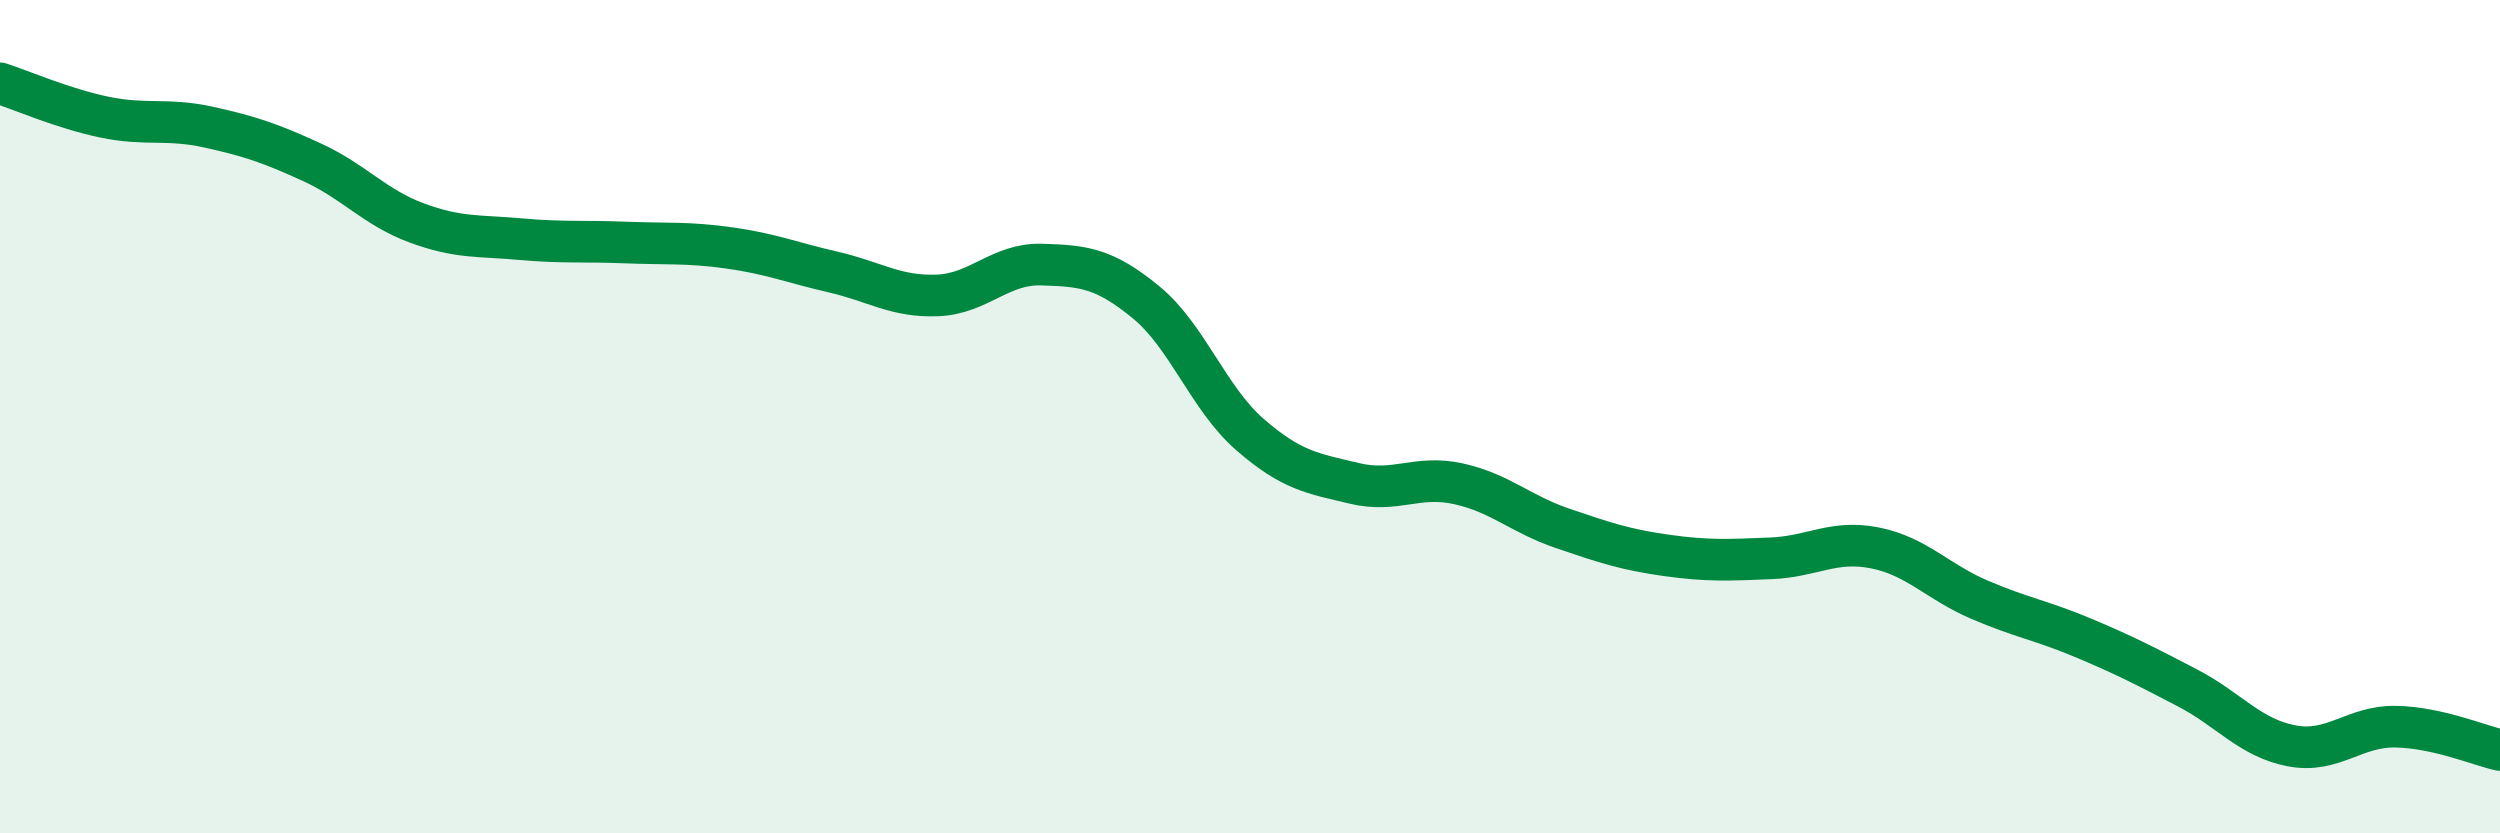 
    <svg width="60" height="20" viewBox="0 0 60 20" xmlns="http://www.w3.org/2000/svg">
      <path
        d="M 0,2 C 0.5,2.16 1.5,2.6 2.5,2.81 C 3.5,3.02 4,2.83 5,3.05 C 6,3.27 6.5,3.44 7.5,3.9 C 8.5,4.36 9,4.98 10,5.35 C 11,5.72 11.5,5.65 12.5,5.74 C 13.5,5.83 14,5.78 15,5.82 C 16,5.86 16.5,5.81 17.5,5.95 C 18.5,6.09 19,6.3 20,6.53 C 21,6.76 21.5,7.13 22.5,7.09 C 23.5,7.05 24,6.32 25,6.35 C 26,6.38 26.5,6.43 27.5,7.25 C 28.5,8.07 29,9.56 30,10.43 C 31,11.3 31.5,11.36 32.5,11.6 C 33.5,11.84 34,11.39 35,11.61 C 36,11.83 36.5,12.34 37.5,12.68 C 38.5,13.02 39,13.19 40,13.33 C 41,13.47 41.5,13.44 42.5,13.4 C 43.5,13.36 44,12.95 45,13.15 C 46,13.35 46.5,13.96 47.5,14.39 C 48.5,14.82 49,14.89 50,15.31 C 51,15.73 51.5,15.99 52.5,16.51 C 53.5,17.03 54,17.71 55,17.9 C 56,18.09 56.5,17.42 57.5,17.44 C 58.5,17.46 59.5,17.89 60,18L60 20L0 20Z"
        fill="#008740"
        opacity="0.1"
        stroke-linecap="round"
        stroke-linejoin="round"
      />
      <path
        d="M 0,2 C 0.5,2.16 1.5,2.6 2.5,2.81 C 3.5,3.02 4,2.83 5,3.05 C 6,3.27 6.5,3.44 7.5,3.9 C 8.5,4.36 9,4.98 10,5.35 C 11,5.72 11.5,5.65 12.5,5.74 C 13.5,5.83 14,5.78 15,5.82 C 16,5.86 16.5,5.81 17.5,5.95 C 18.5,6.09 19,6.3 20,6.53 C 21,6.76 21.5,7.13 22.5,7.09 C 23.5,7.05 24,6.32 25,6.35 C 26,6.38 26.5,6.43 27.5,7.25 C 28.5,8.07 29,9.56 30,10.43 C 31,11.3 31.5,11.36 32.5,11.6 C 33.5,11.84 34,11.39 35,11.61 C 36,11.83 36.5,12.34 37.5,12.68 C 38.5,13.02 39,13.19 40,13.33 C 41,13.47 41.5,13.44 42.5,13.4 C 43.5,13.36 44,12.95 45,13.15 C 46,13.35 46.5,13.96 47.5,14.39 C 48.5,14.82 49,14.89 50,15.31 C 51,15.73 51.5,15.99 52.5,16.51 C 53.5,17.03 54,17.71 55,17.9 C 56,18.09 56.5,17.42 57.5,17.44 C 58.5,17.46 59.5,17.89 60,18"
        stroke="#008740"
        stroke-width="1"
        fill="none"
        stroke-linecap="round"
        stroke-linejoin="round"
      />
    </svg>
  